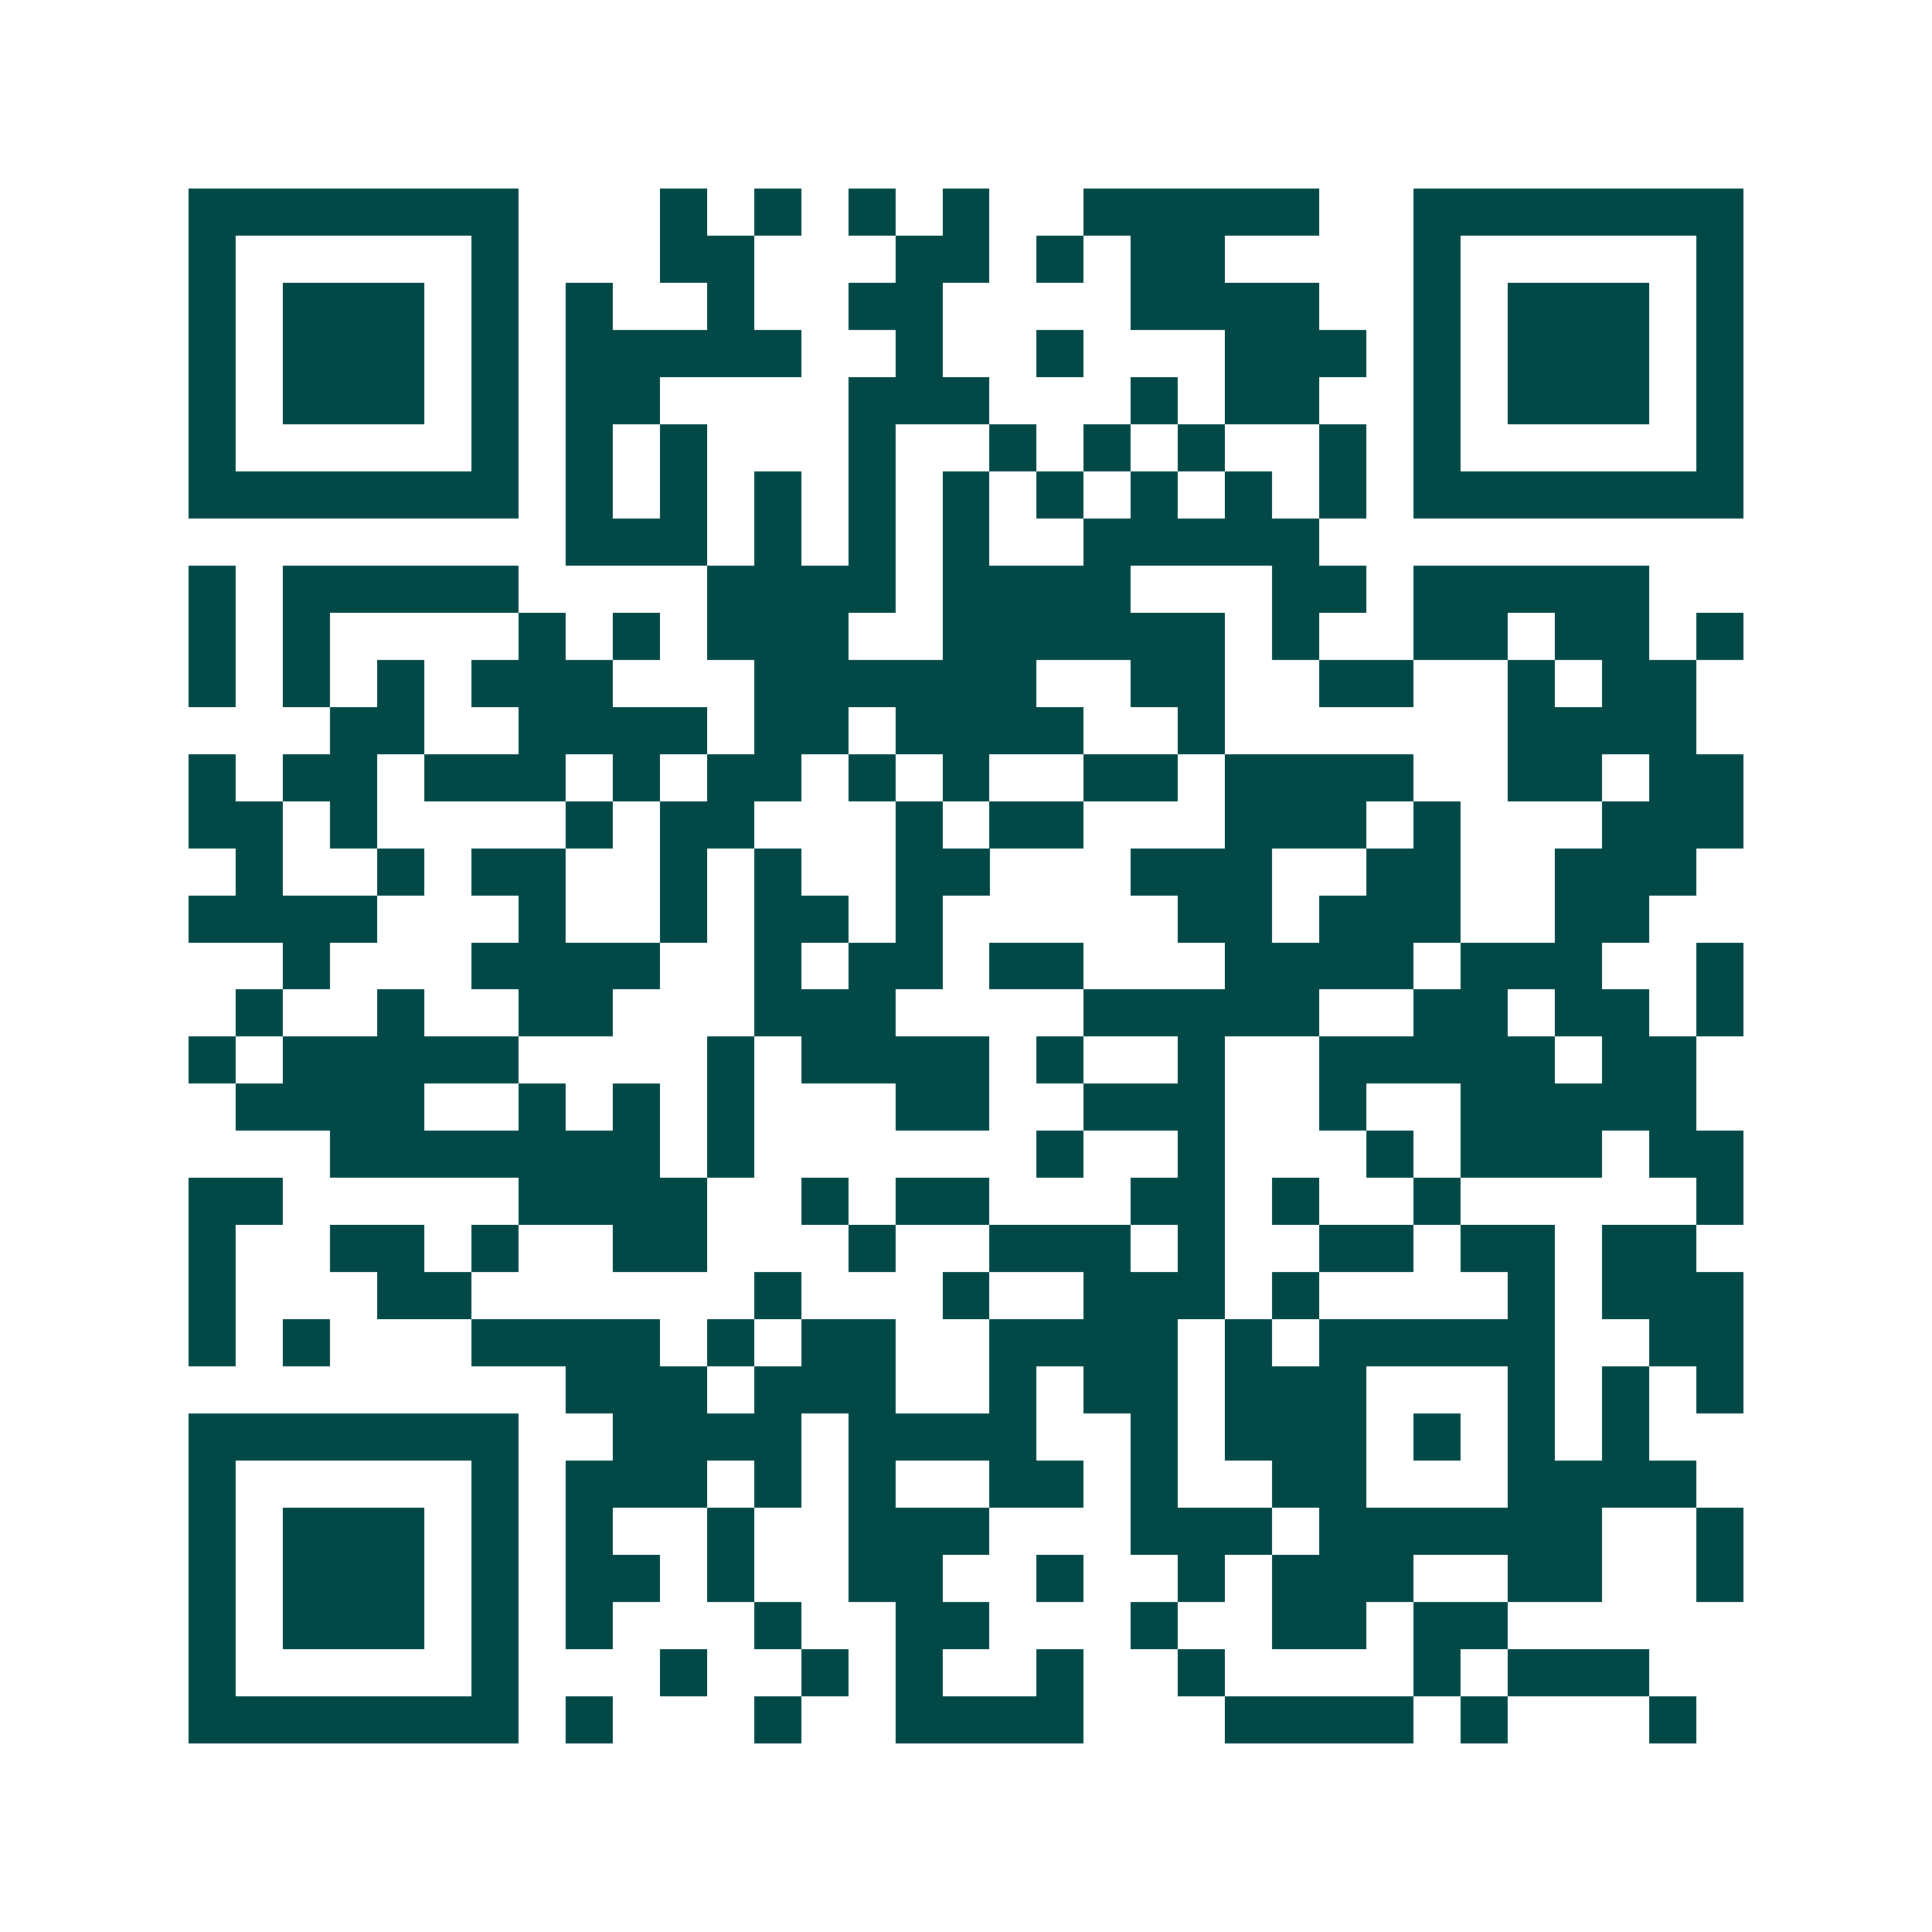 <svg xmlns="http://www.w3.org/2000/svg" width="200" height="200" viewBox="0 0 41 41" shape-rendering="crispEdges"><path fill="#ffffff" d="M0 0h41v41H0z"/><path stroke="#014847" d="M4 4.5h7m3 0h1m1 0h1m1 0h1m1 0h1m2 0h5m2 0h7M4 5.5h1m5 0h1m3 0h2m3 0h2m1 0h1m1 0h2m4 0h1m5 0h1M4 6.5h1m1 0h3m1 0h1m1 0h1m2 0h1m2 0h2m4 0h4m2 0h1m1 0h3m1 0h1M4 7.5h1m1 0h3m1 0h1m1 0h5m2 0h1m2 0h1m3 0h3m1 0h1m1 0h3m1 0h1M4 8.5h1m1 0h3m1 0h1m1 0h2m4 0h3m3 0h1m1 0h2m2 0h1m1 0h3m1 0h1M4 9.5h1m5 0h1m1 0h1m1 0h1m3 0h1m2 0h1m1 0h1m1 0h1m2 0h1m1 0h1m5 0h1M4 10.5h7m1 0h1m1 0h1m1 0h1m1 0h1m1 0h1m1 0h1m1 0h1m1 0h1m1 0h1m1 0h7M12 11.5h3m1 0h1m1 0h1m1 0h1m2 0h5M4 12.5h1m1 0h5m4 0h4m1 0h4m3 0h2m1 0h5M4 13.5h1m1 0h1m4 0h1m1 0h1m1 0h3m2 0h6m1 0h1m2 0h2m1 0h2m1 0h1M4 14.5h1m1 0h1m1 0h1m1 0h3m3 0h6m2 0h2m2 0h2m2 0h1m1 0h2M7 15.5h2m2 0h4m1 0h2m1 0h4m2 0h1m6 0h4M4 16.5h1m1 0h2m1 0h3m1 0h1m1 0h2m1 0h1m1 0h1m2 0h2m1 0h4m2 0h2m1 0h2M4 17.5h2m1 0h1m4 0h1m1 0h2m3 0h1m1 0h2m3 0h3m1 0h1m3 0h3M5 18.5h1m2 0h1m1 0h2m2 0h1m1 0h1m2 0h2m3 0h3m2 0h2m2 0h3M4 19.5h4m3 0h1m2 0h1m1 0h2m1 0h1m5 0h2m1 0h3m2 0h2M6 20.5h1m3 0h4m2 0h1m1 0h2m1 0h2m3 0h4m1 0h3m2 0h1M5 21.5h1m2 0h1m2 0h2m3 0h3m4 0h5m2 0h2m1 0h2m1 0h1M4 22.5h1m1 0h5m4 0h1m1 0h4m1 0h1m2 0h1m2 0h5m1 0h2M5 23.5h4m2 0h1m1 0h1m1 0h1m3 0h2m2 0h3m2 0h1m2 0h5M7 24.5h7m1 0h1m6 0h1m2 0h1m3 0h1m1 0h3m1 0h2M4 25.5h2m5 0h4m2 0h1m1 0h2m3 0h2m1 0h1m2 0h1m5 0h1M4 26.5h1m2 0h2m1 0h1m2 0h2m3 0h1m2 0h3m1 0h1m2 0h2m1 0h2m1 0h2M4 27.5h1m3 0h2m6 0h1m3 0h1m2 0h3m1 0h1m4 0h1m1 0h3M4 28.5h1m1 0h1m3 0h4m1 0h1m1 0h2m2 0h4m1 0h1m1 0h5m2 0h2M12 29.5h3m1 0h3m2 0h1m1 0h2m1 0h3m3 0h1m1 0h1m1 0h1M4 30.5h7m2 0h4m1 0h4m2 0h1m1 0h3m1 0h1m1 0h1m1 0h1M4 31.5h1m5 0h1m1 0h3m1 0h1m1 0h1m2 0h2m1 0h1m2 0h2m3 0h4M4 32.5h1m1 0h3m1 0h1m1 0h1m2 0h1m2 0h3m3 0h3m1 0h6m2 0h1M4 33.5h1m1 0h3m1 0h1m1 0h2m1 0h1m2 0h2m2 0h1m2 0h1m1 0h3m2 0h2m2 0h1M4 34.5h1m1 0h3m1 0h1m1 0h1m3 0h1m2 0h2m3 0h1m2 0h2m1 0h2M4 35.5h1m5 0h1m3 0h1m2 0h1m1 0h1m2 0h1m2 0h1m4 0h1m1 0h3M4 36.5h7m1 0h1m3 0h1m2 0h4m3 0h4m1 0h1m3 0h1"/></svg>
